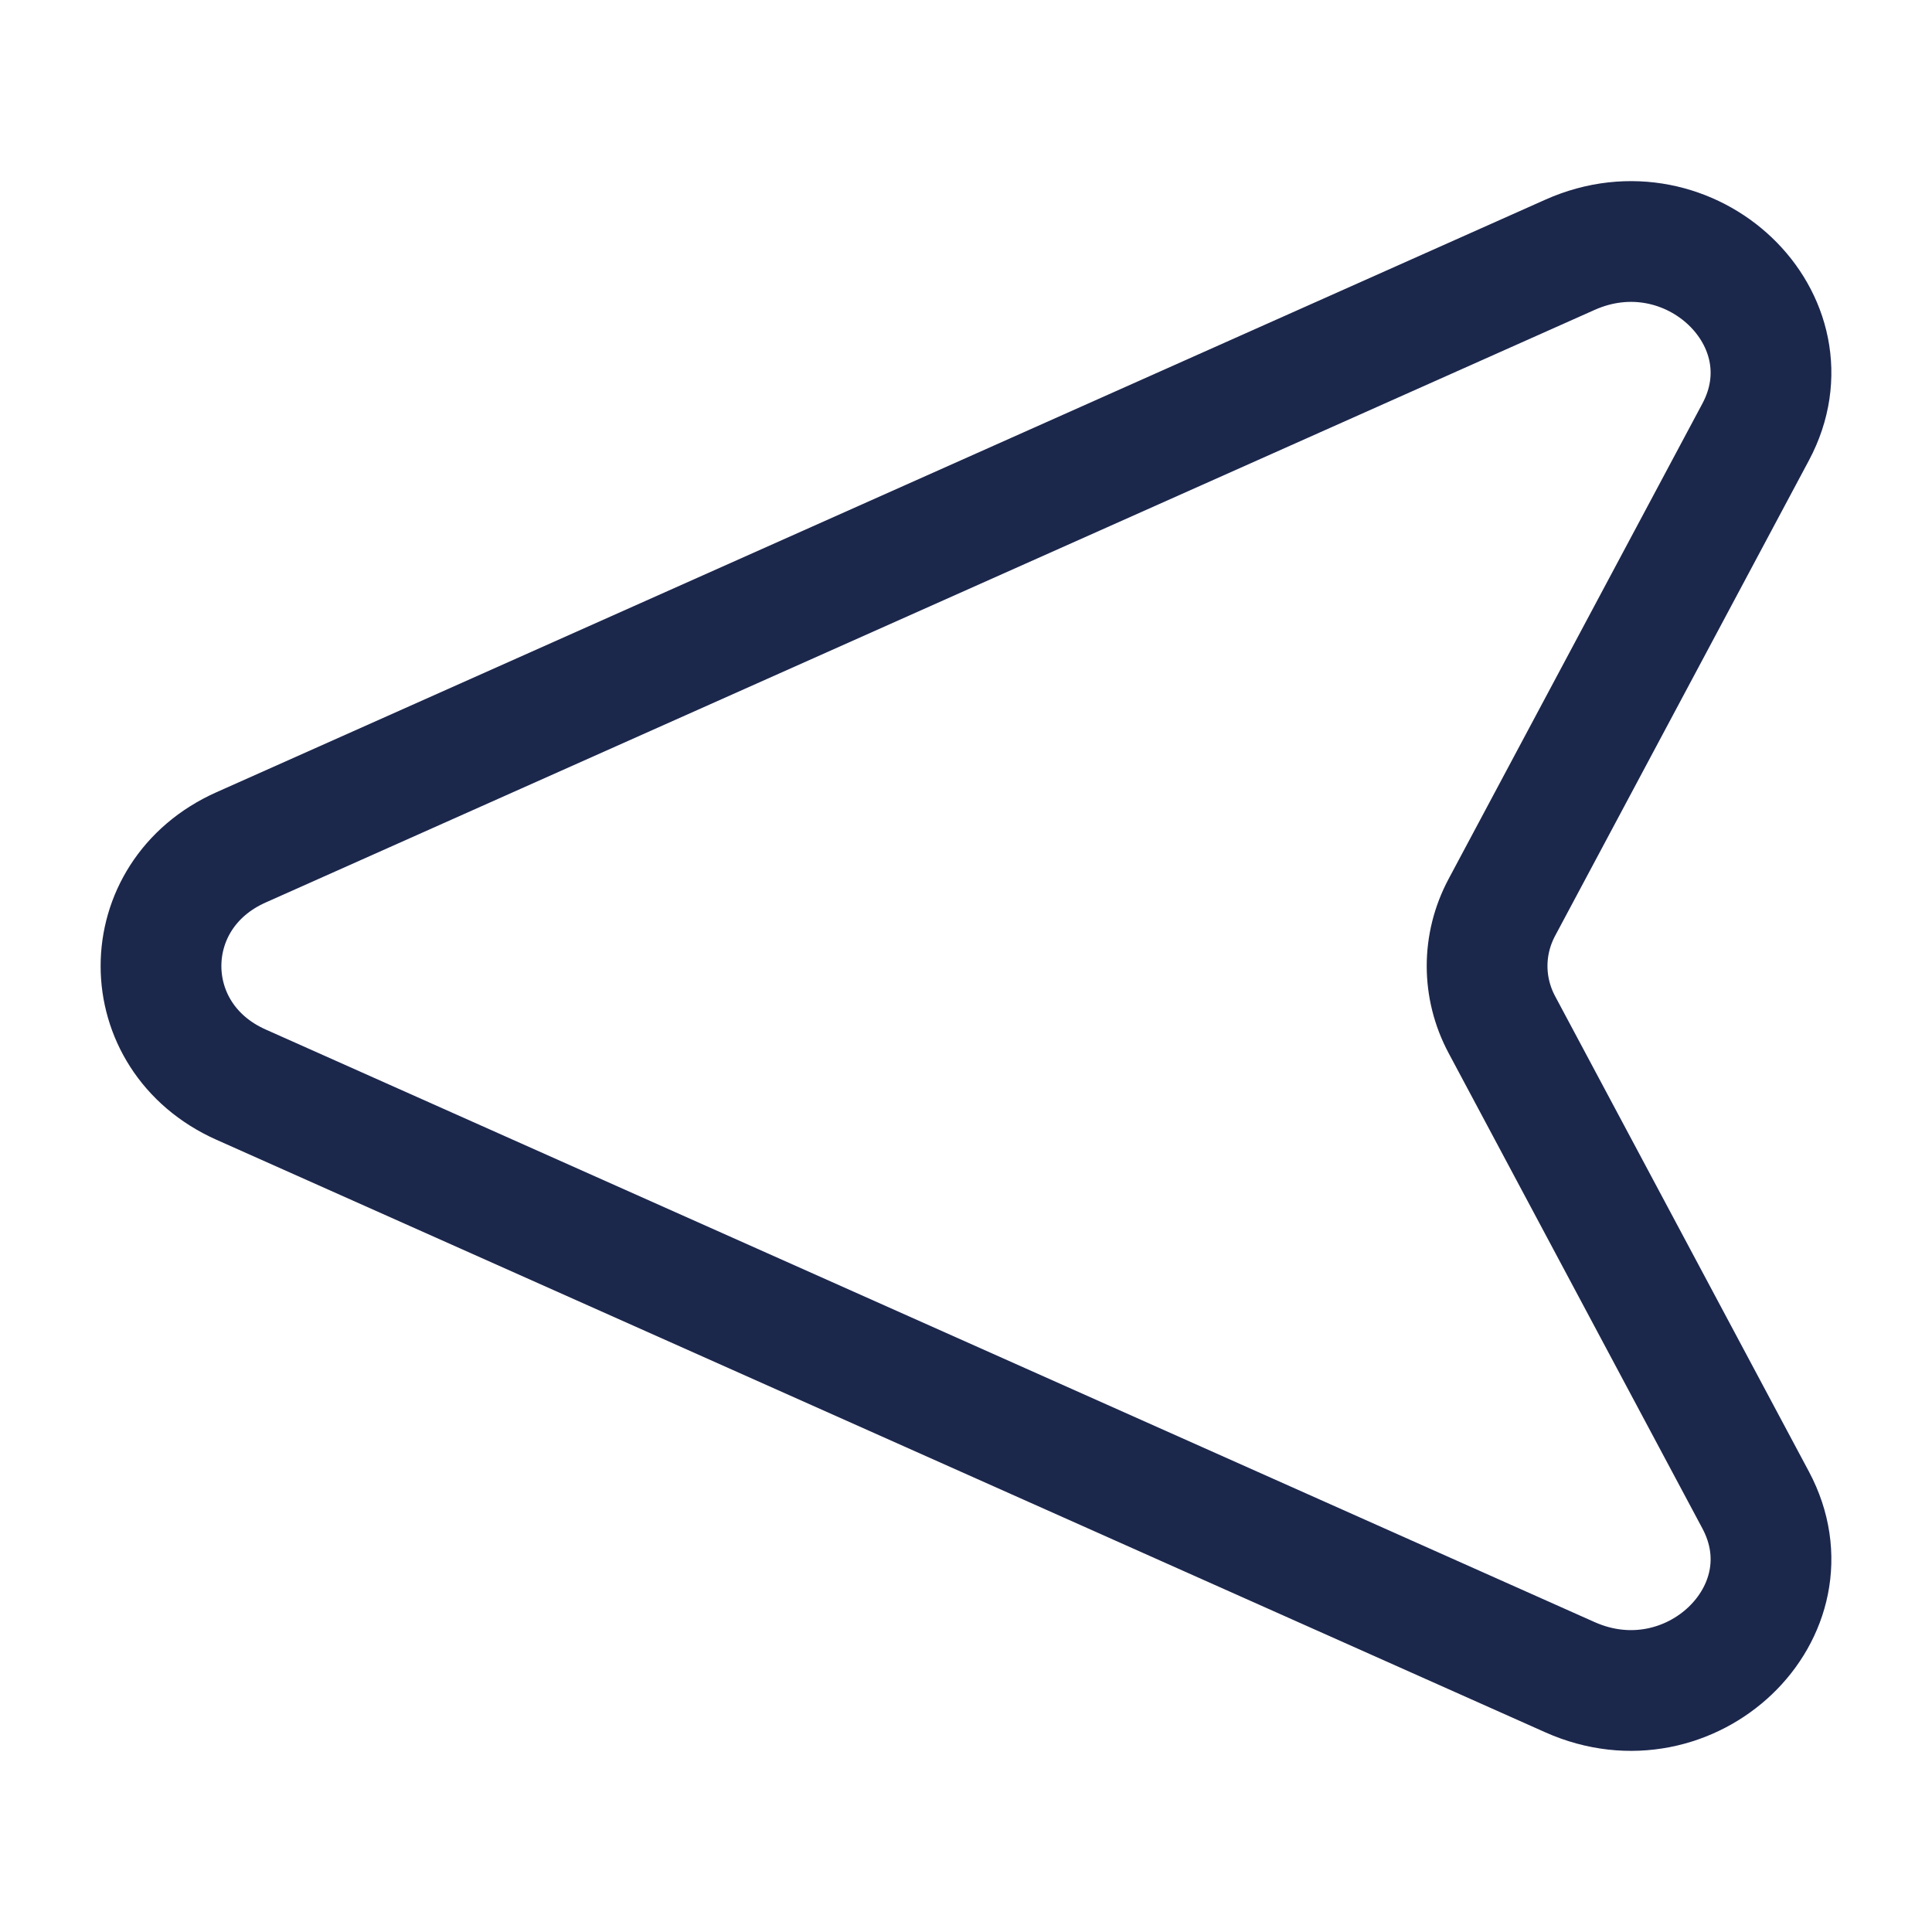 <?xml version="1.0" encoding="utf-8"?>
<svg width="800px" height="800px" viewBox="0 0 24 24" fill="none" xmlns="http://www.w3.org/2000/svg">
<path d="M19.503 20.835L2.993 13.473C1.669 12.882 1.669 11.118 2.993 10.527L19.503 3.165C20.998 2.498 22.55 3.979 21.809 5.367L18.657 11.271C18.412 11.73 18.412 12.27 18.657 12.729L21.809 18.633C22.55 20.021 20.998 21.502 19.503 20.835Z" stroke="#1C274C" stroke-width="1.5"/>
</svg>